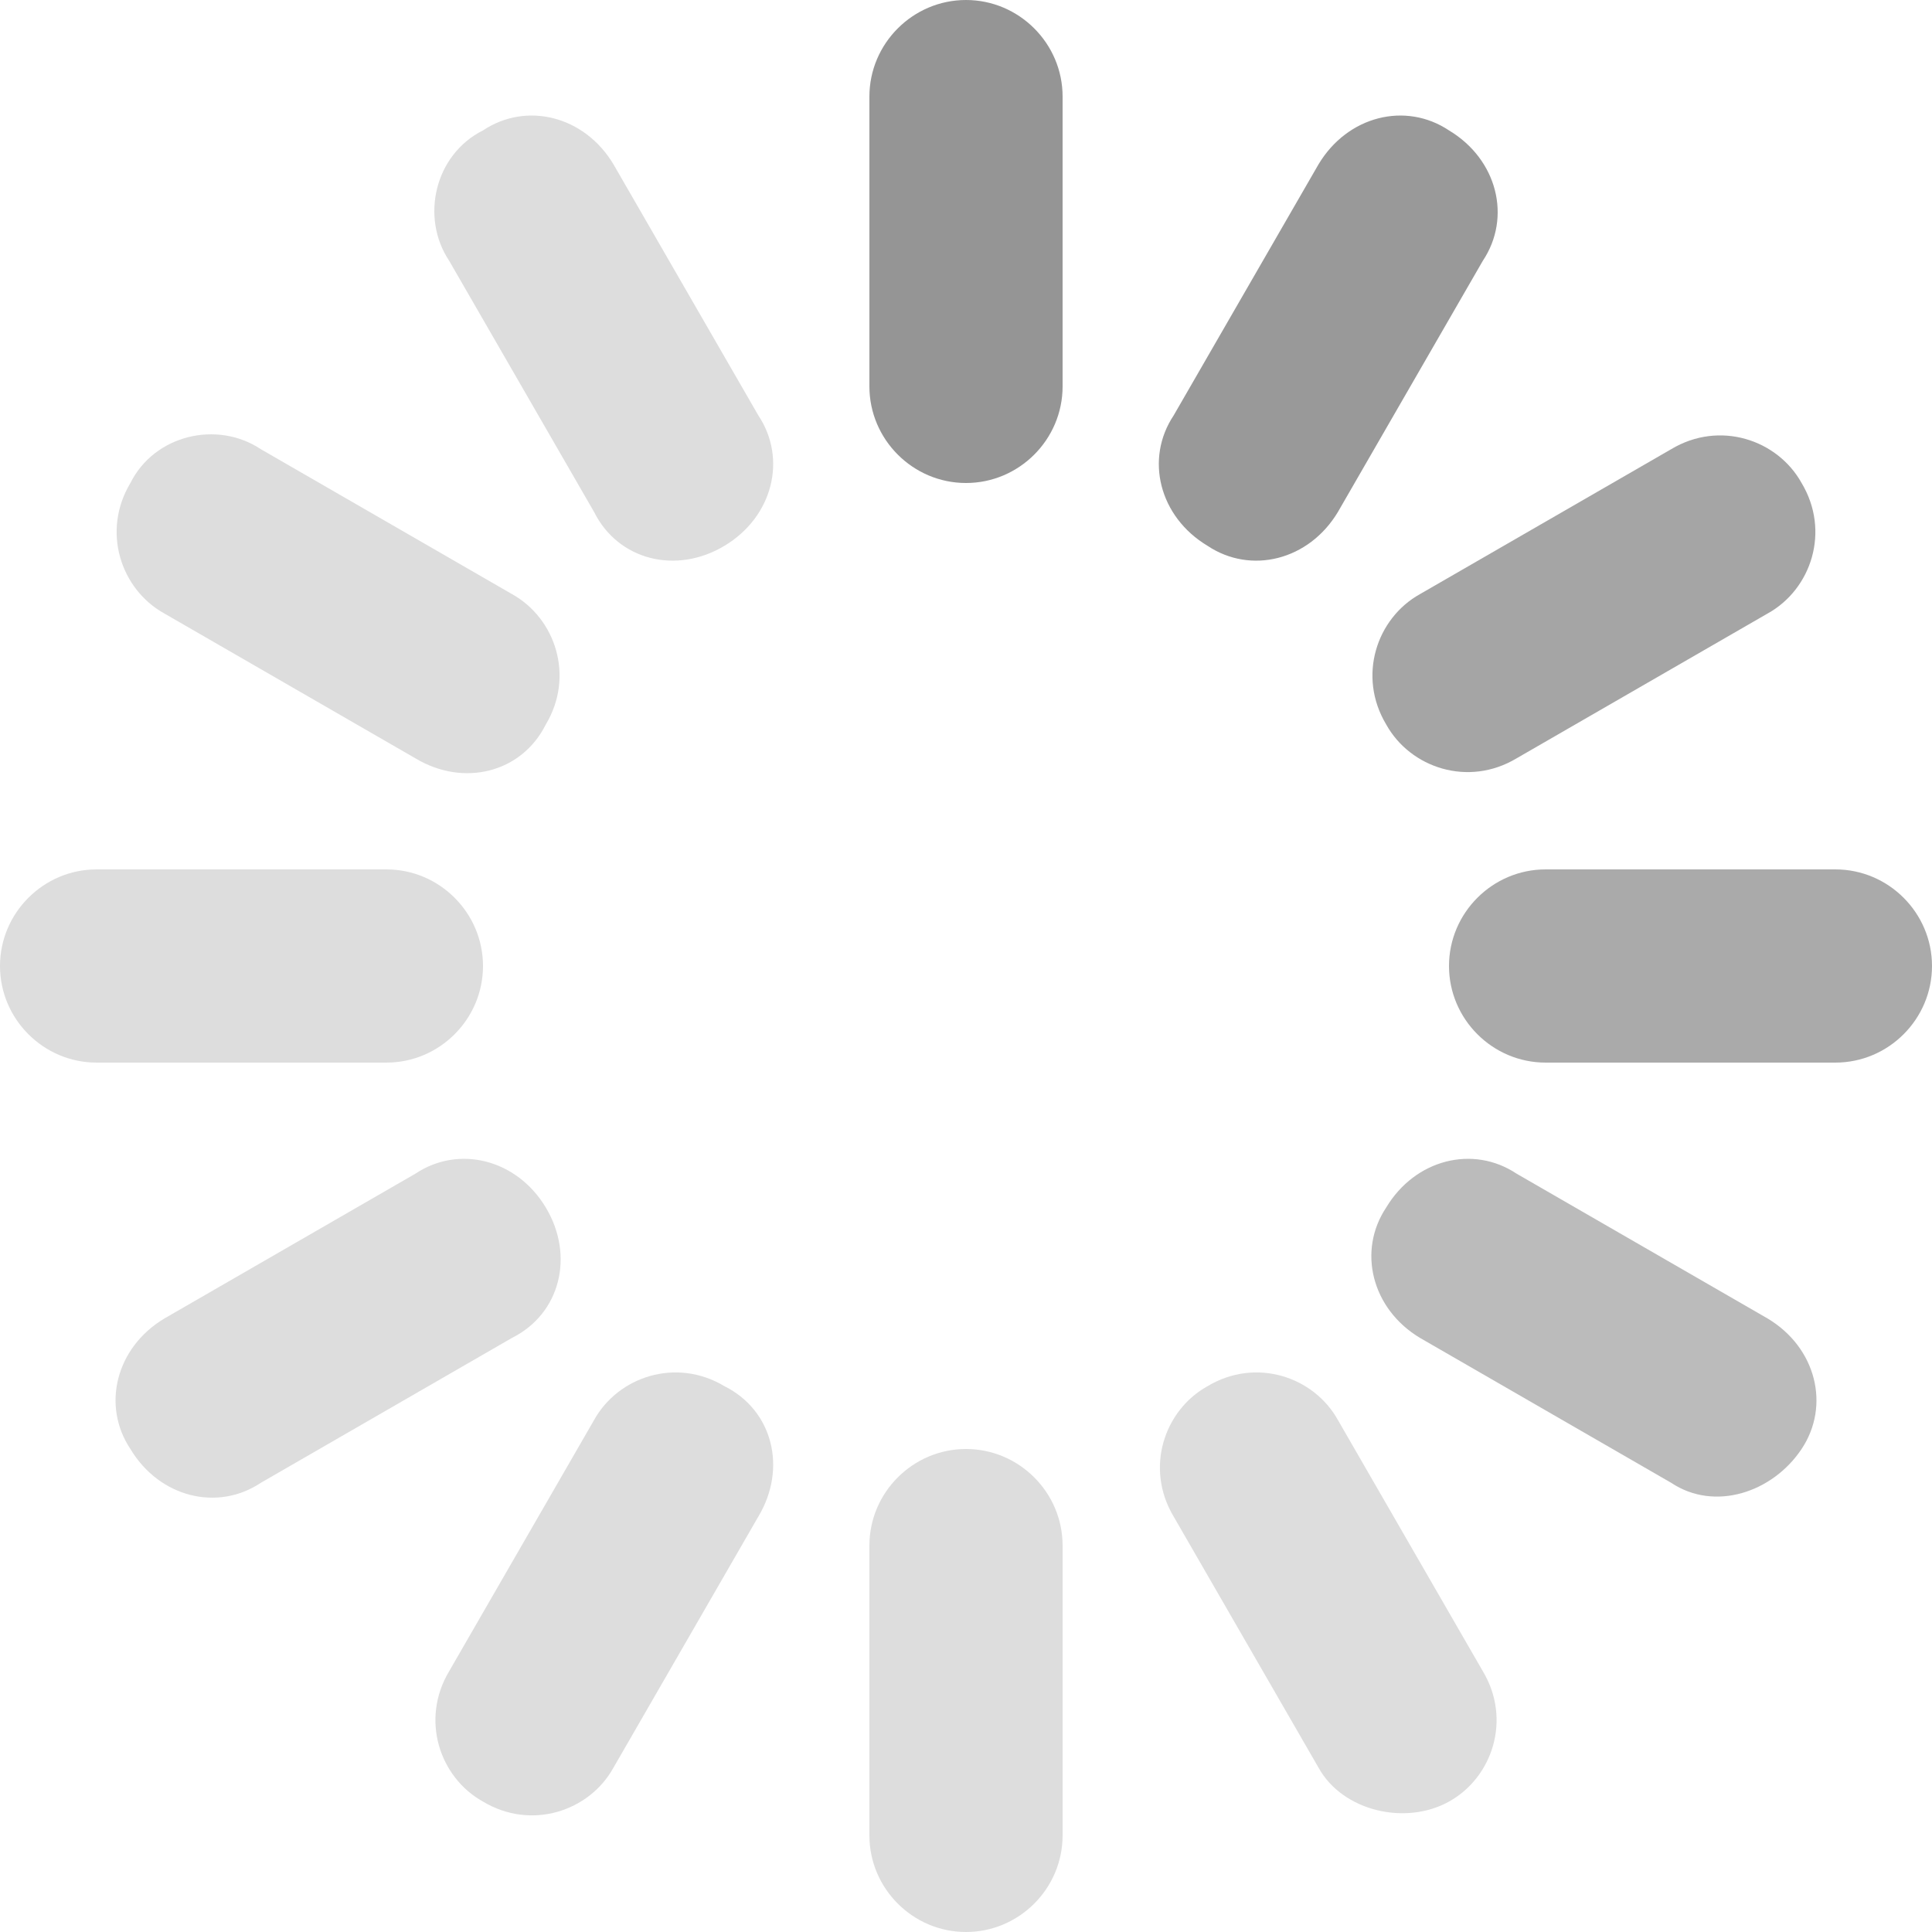 <svg xmlns="http://www.w3.org/2000/svg" viewBox="0 0 40 40">
<style type="text/css">
	.loading0{fill:#959595;}
	.loading1{fill:#999999;}
	.loading2{fill:#A5A5A5;}
	.loading3{fill:#AAAAAA;}
	.loading4{fill:#BBBBBB;}
	.loading5{fill:#DDDDDD;}
</style>
<path class="loading0" d="M18,8V2c0-1.1,0.9-2,2-2s2,0.9,2,2v6c0,1.1-0.9,2-2,2S18,9.1,18,8z"/>
<path class="loading1" d="M27.3,3.4c0.6-1,1.8-1.3,2.7-0.7c1,0.6,1.3,1.8,0.7,2.7l-3,5.2c-0.6,1-1.8,1.3-2.7,0.7c-1-0.6-1.3-1.8-0.7-2.7 L27.3,3.4z"/>
<path class="loading2" d="M34.6,9.3c1-0.6,2.2-0.2,2.7,0.7c0.6,1,0.2,2.2-0.7,2.7l-5.2,3c-1,0.6-2.2,0.2-2.7-0.7c-0.6-1-0.2-2.2,0.7-2.7 L34.6,9.3z"/>
<path class="loading3" d="M38,18c1.1,0,2,0.9,2,2s-0.9,2-2,2h-6c-1.1,0-2-0.9-2-2s0.9-2,2-2H38z"/>
<path class="loading4" d="M36.6,27.3c1,0.6,1.3,1.8,0.7,2.7s-1.8,1.3-2.7,0.7l-5.2-3c-1-0.6-1.3-1.8-0.7-2.7c0.6-1,1.8-1.3,2.7-0.7 L36.6,27.3z"/>
<path class="loading5" d="M18,38v-6c0-1.1,0.9-2,2-2s2,0.9,2,2v6c0,1.1-0.9,2-2,2S18,39.1,18,38z"/>
<path class="loading5" d="M11.3,15c0.6-1,0.2-2.2-0.7-2.7l-5.2-3C4.5,8.7,3.2,9,2.7,10c-0.6,1-0.2,2.2,0.7,2.7l5.2,3 C9.6,16.3,10.8,16,11.3,15z"/>
<path class="loading5" d="M30.7,34.6c0.6,1,0.2,2.2-0.7,2.7s-2.2,0.2-2.7-0.7l-3-5.2c-0.6-1-0.2-2.2,0.7-2.7c1-0.6,2.2-0.2,2.7,0.7 L30.7,34.6z"/>
<path class="loading5" d="M15,11.3c1-0.6,1.3-1.8,0.7-2.7l-3-5.2c-0.6-1-1.8-1.3-2.7-0.7C9,3.2,8.7,4.5,9.3,5.4l3,5.2 C12.8,11.6,14,11.9,15,11.3z"/>
<path class="loading5" d="M15,28.7c-1-0.6-2.2-0.2-2.7,0.7l-3,5.2c-0.6,1-0.2,2.2,0.7,2.7c1,0.6,2.2,0.2,2.7-0.7l3-5.2 C16.3,30.4,16,29.2,15,28.7z"/>
<path class="loading5" d="M11.3,25c-0.6-1-1.8-1.3-2.7-0.7l-5.2,3c-1,0.6-1.3,1.8-0.7,2.7c0.6,1,1.8,1.3,2.7,0.7l5.2-3 C11.6,27.2,11.9,26,11.3,25z"/>
<path class="loading5" d="M10,20c0-1.1-0.9-2-2-2H2c-1.1,0-2,0.9-2,2s0.9,2,2,2h6C9.1,22,10,21.1,10,20z"/>
</svg>
